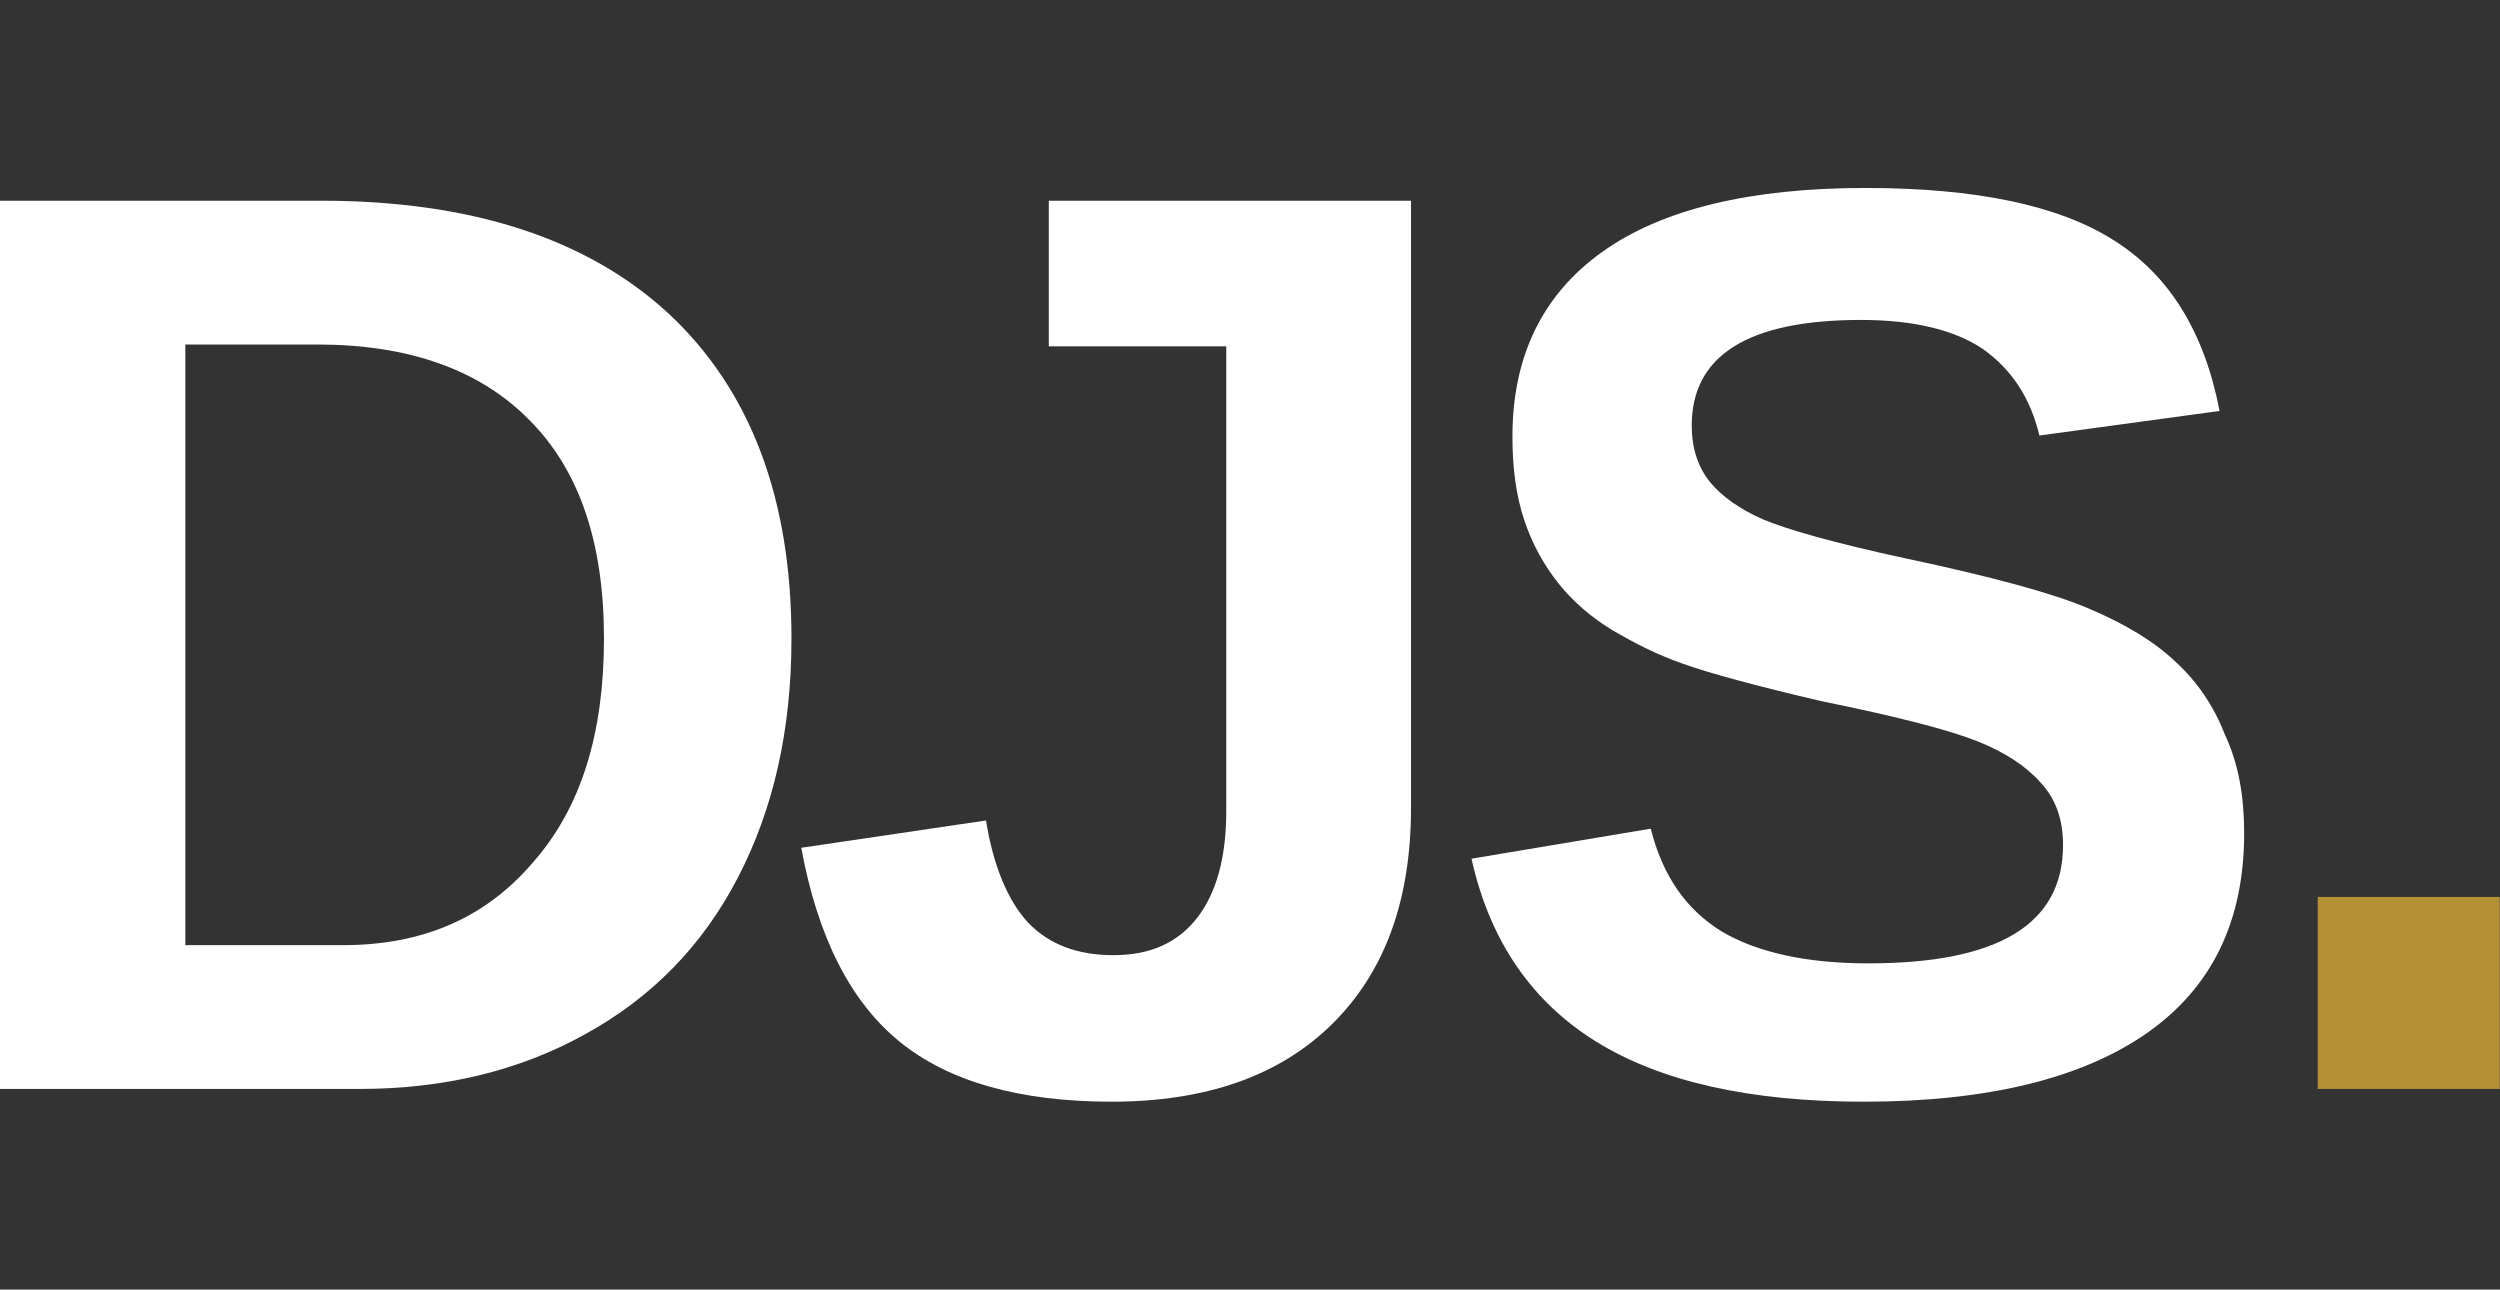 <?xml version="1.0" encoding="utf-8"?>
<!-- Generator: Adobe Illustrator 26.3.1, SVG Export Plug-In . SVG Version: 6.00 Build 0)  -->
<svg version="1.1" id="Laag_1" xmlns="http://www.w3.org/2000/svg" xmlns:xlink="http://www.w3.org/1999/xlink" x="0px" y="0px"
	 viewBox="0 0 274.7 141.7" style="enable-background:new 0 0 274.7 141.7;" xml:space="preserve">
<rect x="0" y="0" width="274.7" height="141.7" fill="#333333" stroke="none"/>
<style type="text/css">
	.st0{fill:#FFFFFF;}
	.st1{fill:#B49136;}
</style>
<g>
	<g>
		<g transform="translate(52.866, 232.054)">
			<g>
				<path class="st0" d="M34.1-161.9c0,10.1-2,18.8-5.9,26.3c-3.9,7.5-9.5,13.2-16.8,17.2c-7.2,4-15.5,6-24.8,6h-39.5v-97.6h35.3
					c16.4,0,29.2,4.1,38.2,12.4C29.6-189.2,34.1-177.3,34.1-161.9z M13.5-161.9c0-10.5-2.7-18.5-8.2-24c-5.4-5.5-13.2-8.3-23.3-8.3
					h-14.5v66h17.3c8.8,0,15.7-3,20.9-9.1C11-143.3,13.5-151.5,13.5-161.9z"/>
			</g>
		</g>
	</g>
	<g>
		<g transform="translate(140.442, 232.054)">
			<g>
				<path class="st0" d="M-18.3-111c-10.1,0-17.9-2.2-23.3-6.6c-5.4-4.4-9-11.5-10.8-21.3l20.3-3c0.8,5,2.4,8.8,4.6,11.2
					c2.3,2.4,5.4,3.6,9.4,3.6c4.1,0,7.1-1.4,9.2-4.1c2.1-2.7,3.2-6.6,3.2-11.7V-194h-19.5v-16h39.8v66.7c0,10.2-2.9,18.1-8.7,23.8
					C0.1-113.8-8-111-18.3-111z"/>
			</g>
		</g>
	</g>
	<g>
		<g transform="translate(206.388, 232.054)">
			<g>
				<path class="st0" d="M40.2-140.5c0,9.6-3.5,16.9-10.6,21.9c-7.1,5-17.5,7.6-31.2,7.6c-12.5,0-22.3-2.2-29.4-6.6
					c-7.1-4.4-11.7-11.1-13.7-20.1l19.7-3.3c1.3,5.2,3.9,8.9,7.8,11.3c3.9,2.3,9.3,3.5,16.1,3.5c14.3,0,21.4-4.3,21.4-13
					c0-2.8-0.8-5.1-2.5-6.9c-1.6-1.8-3.9-3.3-6.9-4.5c-3-1.2-8.7-2.7-17.1-4.4c-7.3-1.7-12.4-3.1-15.2-4.1c-2.9-1-5.4-2.3-7.8-3.7
					c-2.3-1.4-4.3-3.1-5.9-5.1c-1.6-2-2.9-4.3-3.8-7c-0.9-2.7-1.3-5.7-1.3-9.2c0-8.8,3.3-15.6,9.9-20.3c6.6-4.7,16.3-7,28.9-7
					c12.1,0,21.2,1.9,27.2,5.7c6.1,3.8,10,10,11.7,18.8l-19.8,2.7c-1-4.2-3.1-7.3-6.2-9.5c-3.1-2.1-7.6-3.2-13.4-3.2
					c-12.4,0-18.6,3.9-18.6,11.6c0,2.5,0.7,4.6,2,6.2c1.3,1.6,3.3,3,5.8,4.1c2.6,1.1,7.8,2.6,15.7,4.3c9.4,2,16.1,3.8,20.1,5.5
					c4,1.7,7.2,3.6,9.6,5.9c2.4,2.2,4.2,4.9,5.4,8C39.6-148.1,40.2-144.5,40.2-140.5z"/>
			</g>
		</g>
	</g>
	<g>
		<g transform="translate(286.772, 232.054)">
			<g>
				<path class="st1" d="M-32.1-112.4v-21.1h20v21.1H-32.1z"/>
			</g>
		</g>
	</g>
</g>
</svg>
